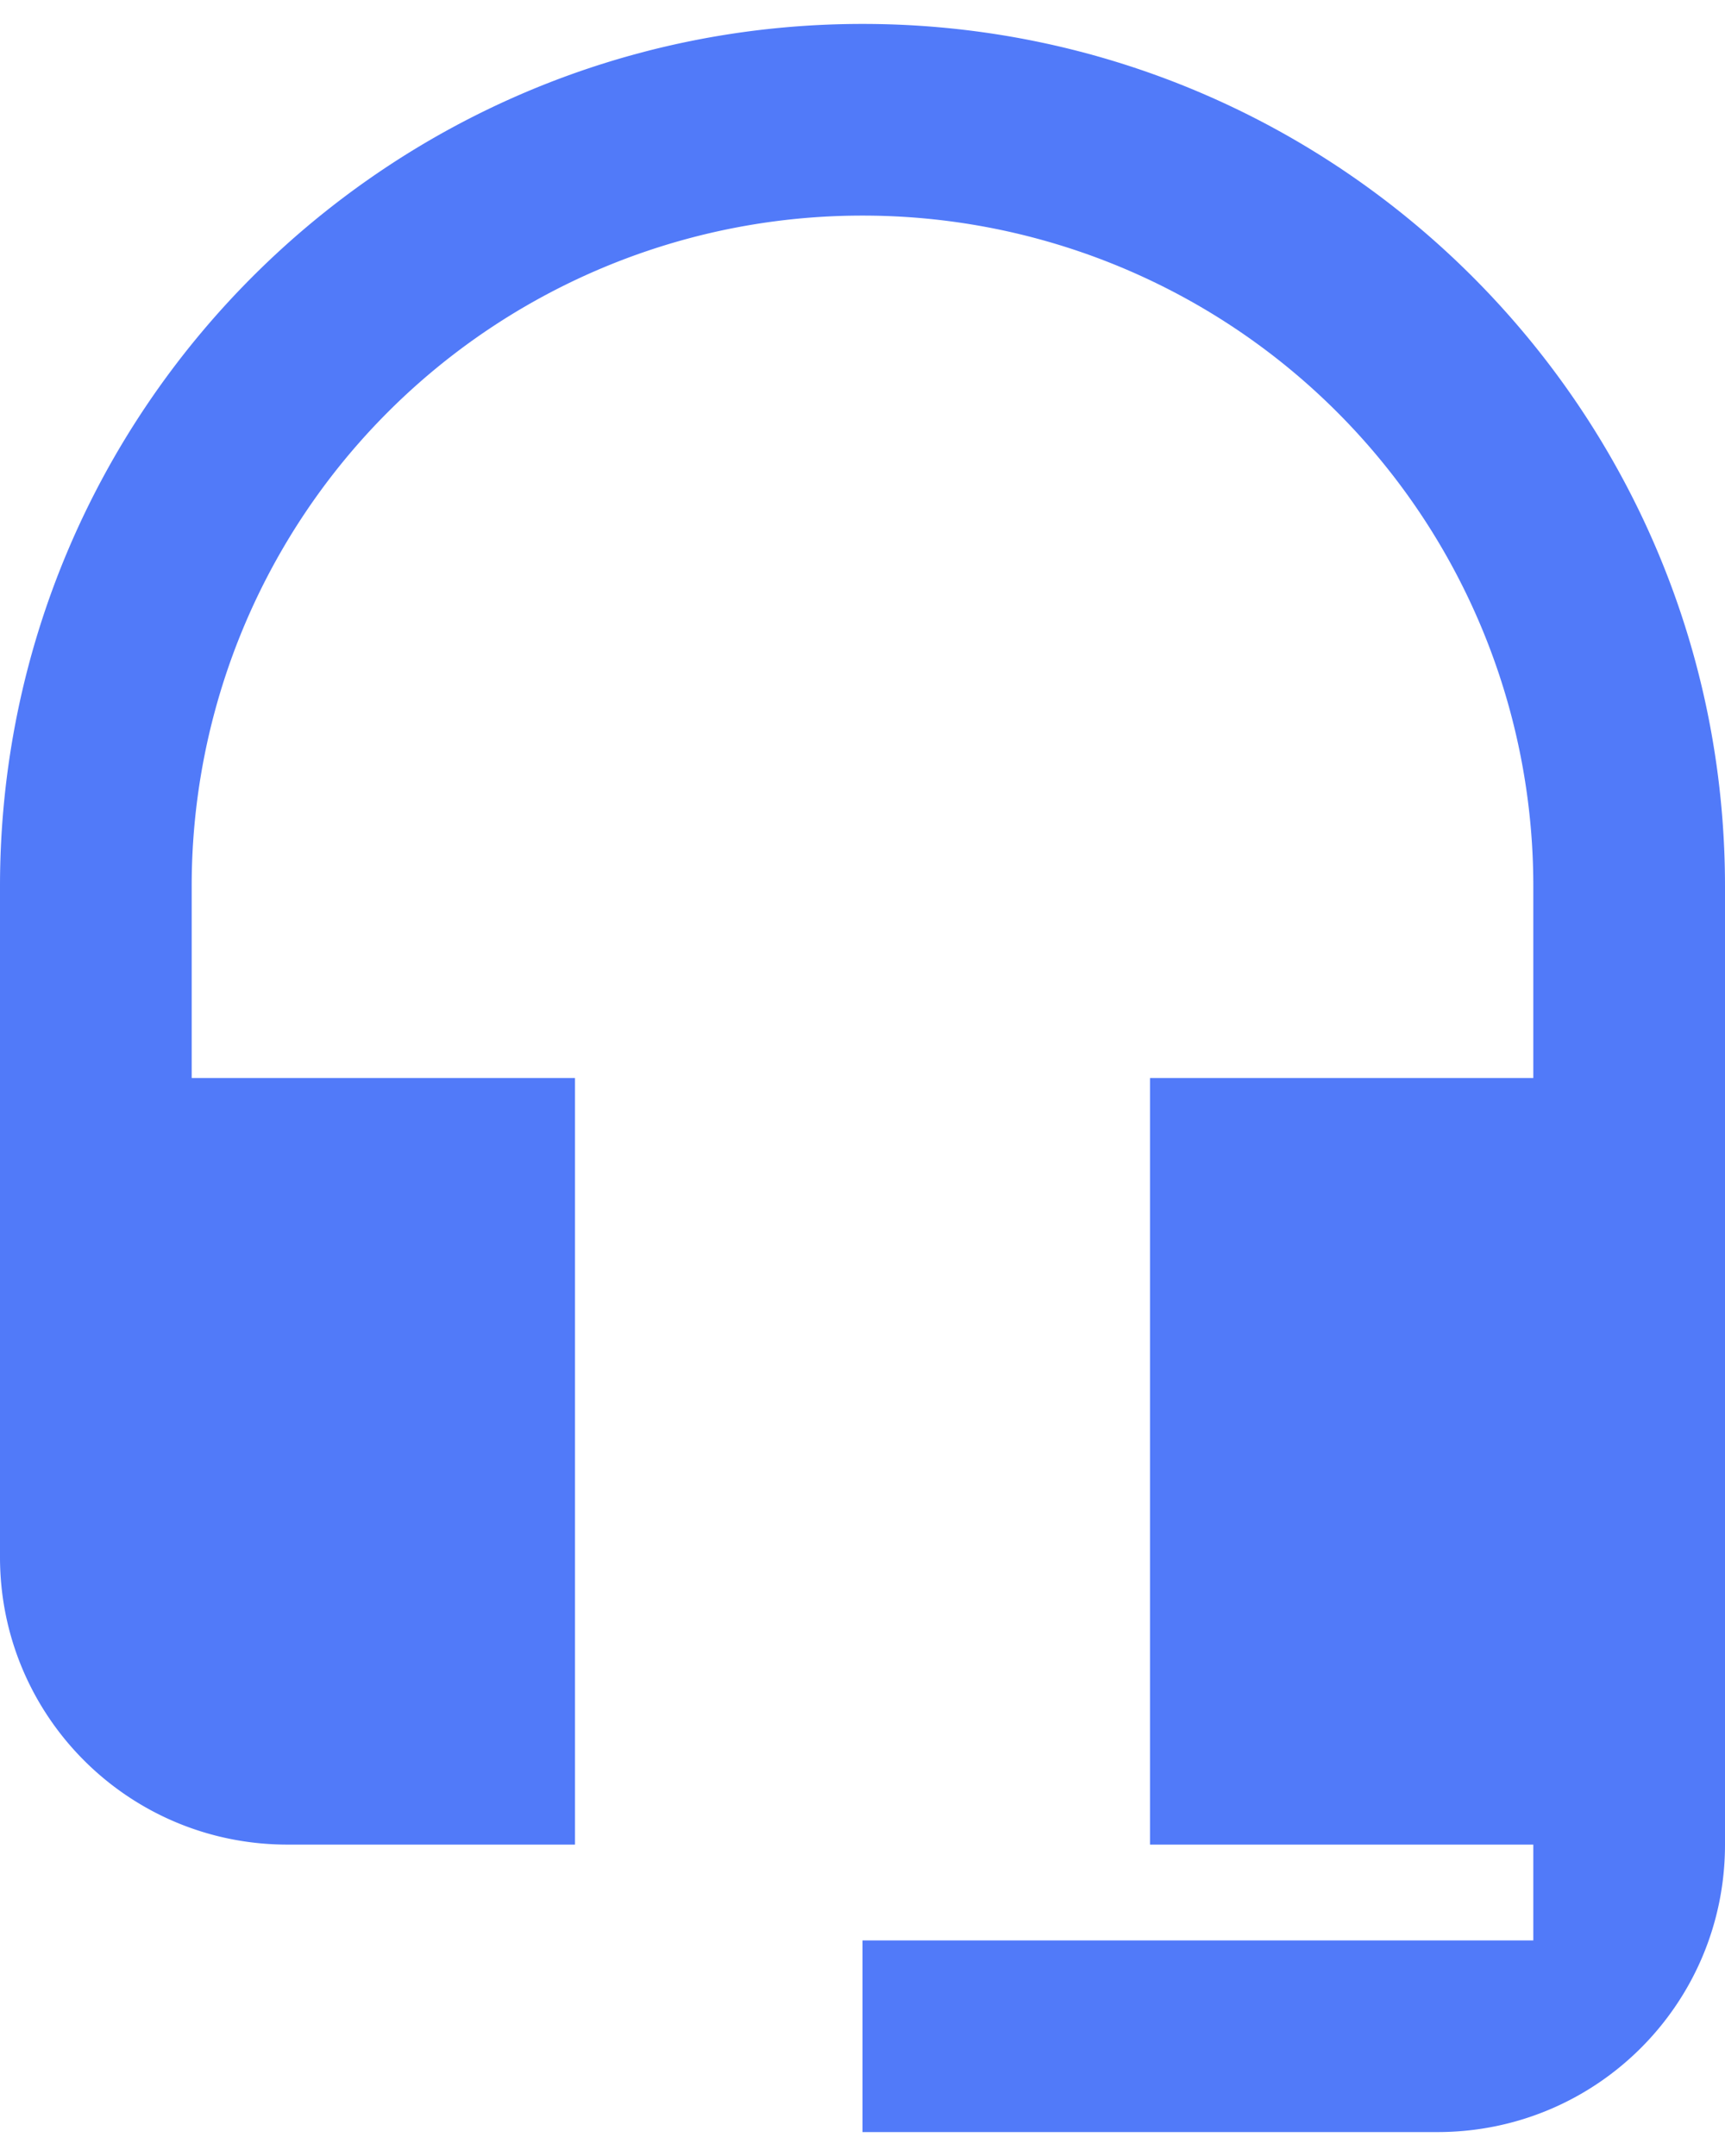 <svg width="24" height="30" xmlns="http://www.w3.org/2000/svg"><g fill="none" fill-rule="evenodd"><path opacity=".1" d="M-4-1h32v32H-4z"/><path d="M12 .333c-6.627 0-12 5.374-12 12v9.334c0 2.213 1.787 4 4 4h4V15H2.667v-2.667A9.327 9.327 0 0 1 12 3a9.327 9.327 0 0 1 9.333 9.333V15H16v10.667h5.333V27H12v2.667h8c2.213 0 4-1.787 4-4V12.333c0-6.626-5.373-12-12-12z" fill="#517AF9" fill-rule="nonzero"/></g></svg>